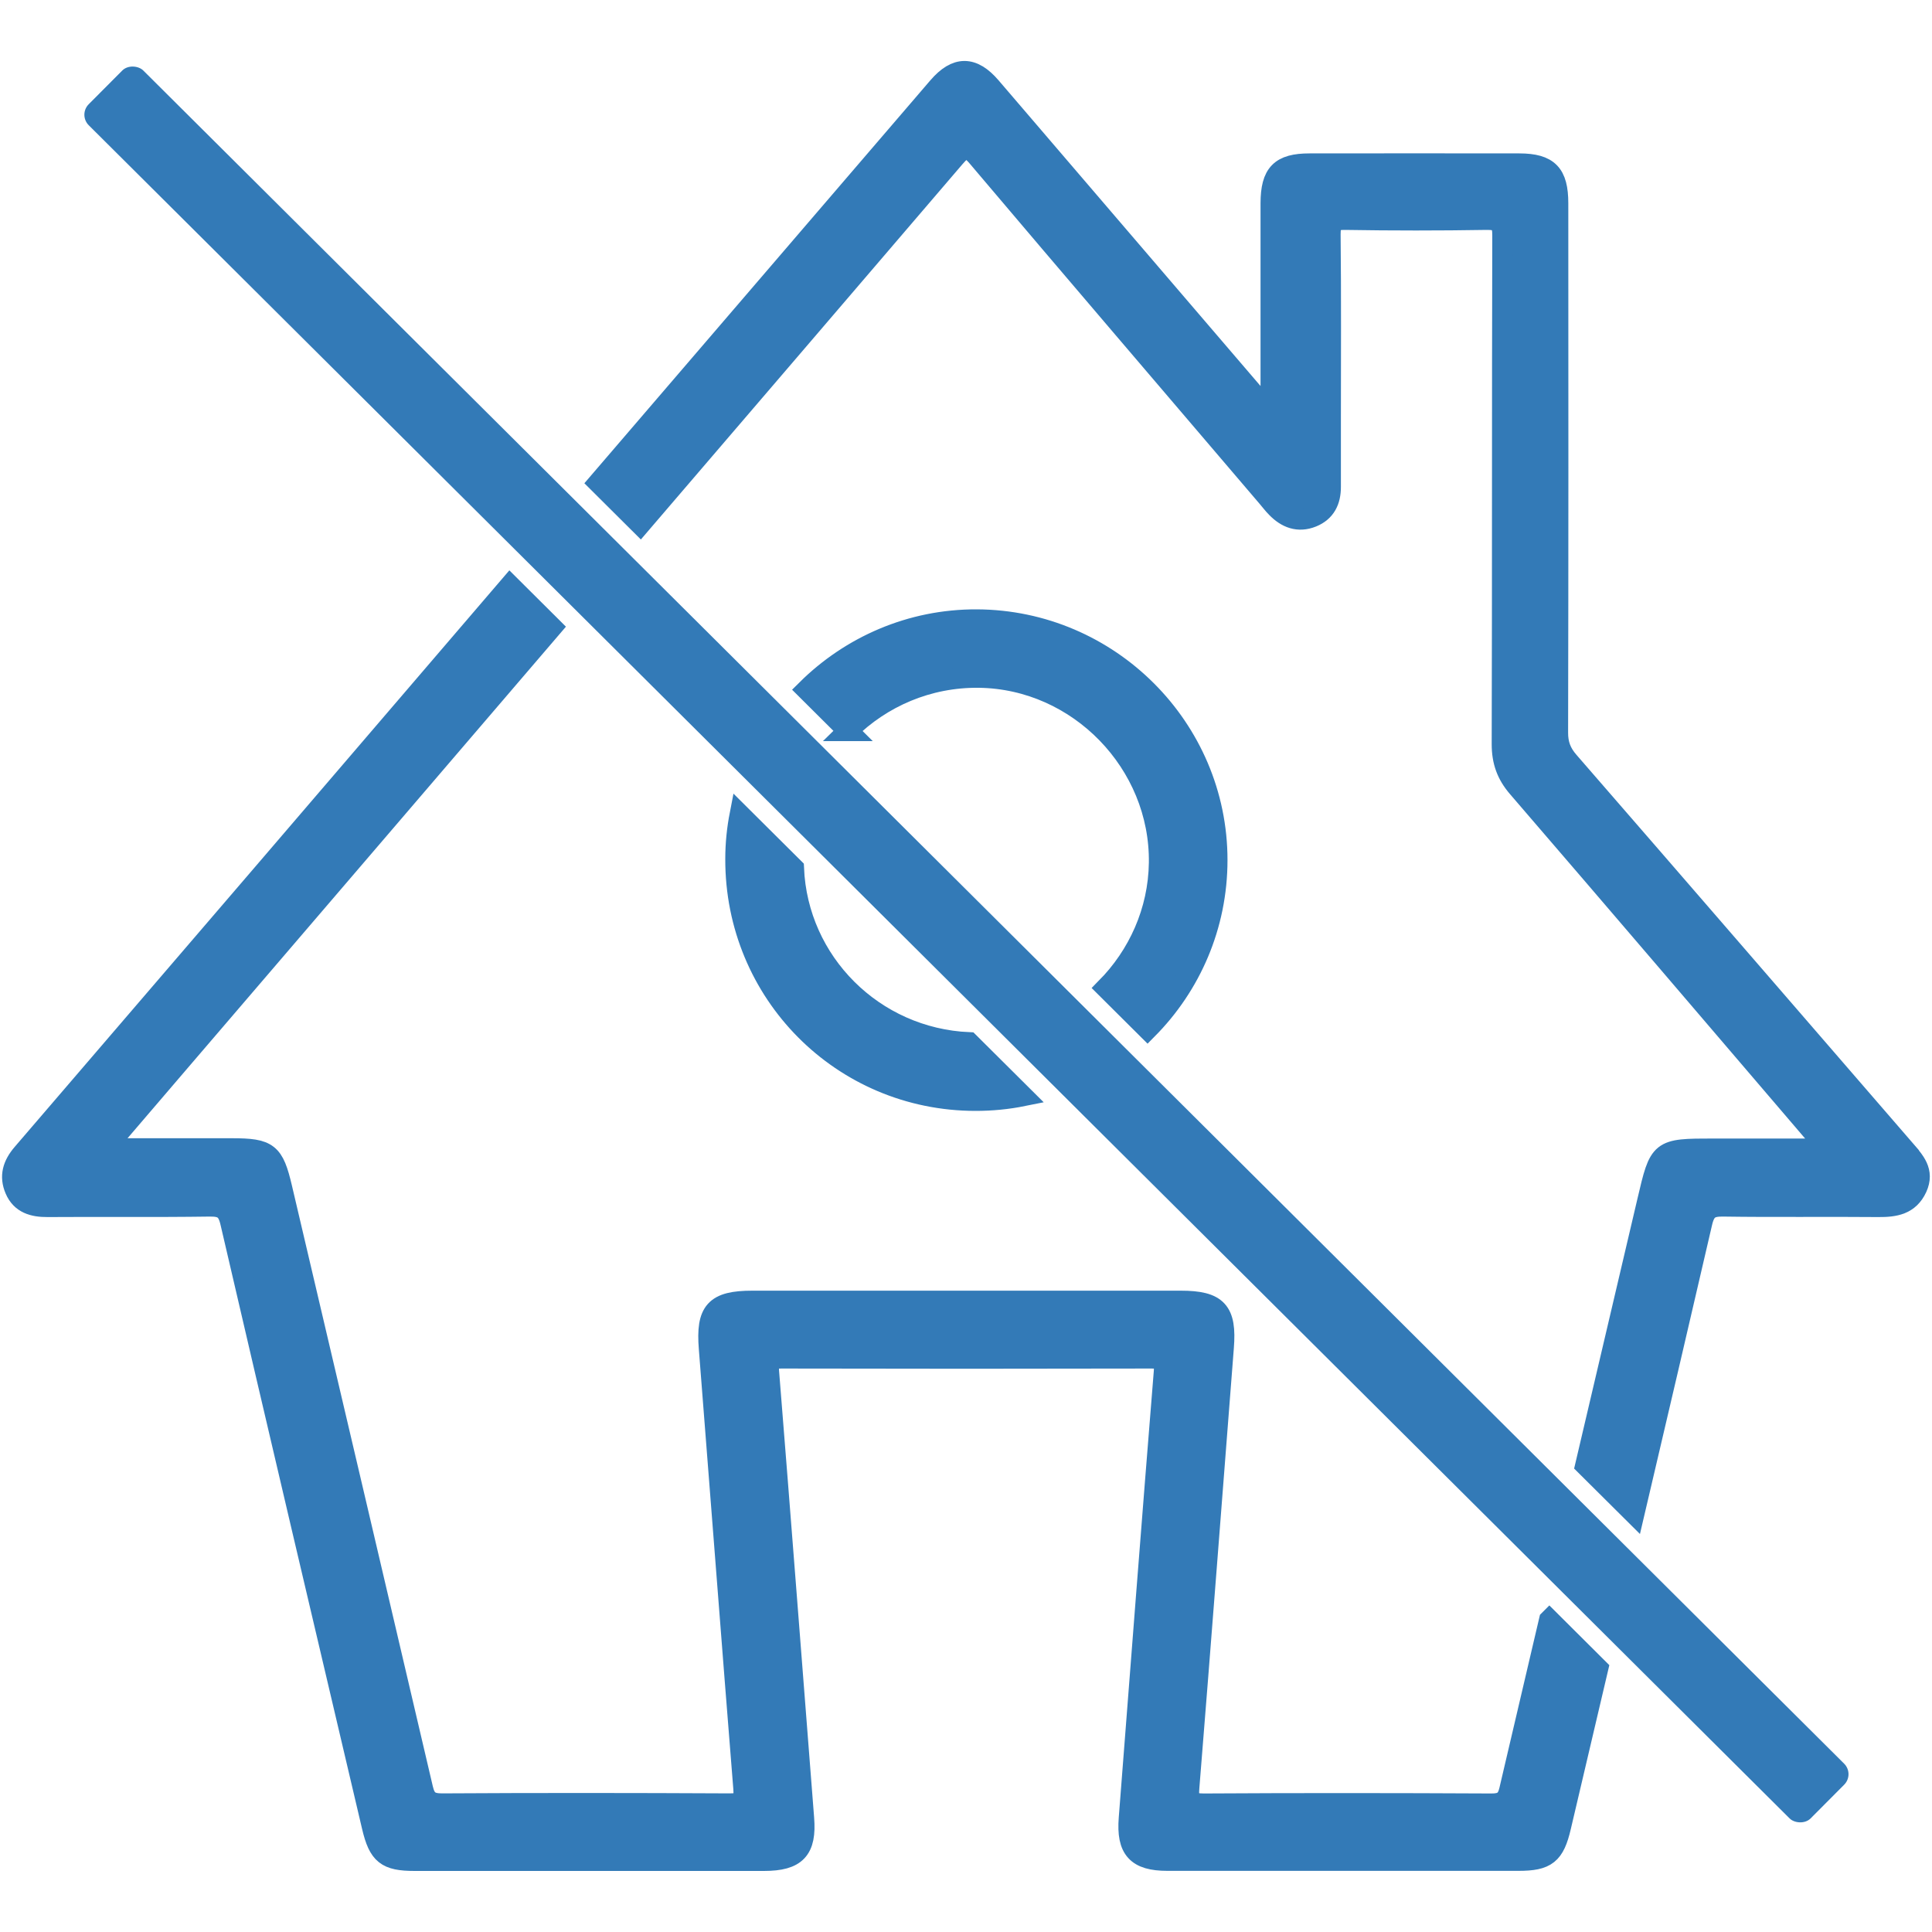 <?xml version="1.0" encoding="UTF-8"?><svg id="a" xmlns="http://www.w3.org/2000/svg" viewBox="0 0 200 200"><defs><style>.b,.c{fill:#337ab7;}.c{stroke:#337ab7;stroke-miterlimit:10;stroke-width:2.12px;}</style></defs><g><path class="c" d="M87.76,75.66c3.49-3.47,8.31-5.59,13.6-5.52,10.29,.14,18.77,8.87,18.63,19.18-.07,5.02-2.17,9.59-5.49,12.95l4.29,4.27c4.46-4.5,7.22-10.68,7.22-17.51,0-13.65-11.18-24.83-24.89-24.89-6.85-.03-13.09,2.76-17.62,7.26l4.28,4.26Z"/><path class="c" d="M100.31,107.91c-9.87-.43-17.74-8.31-18.14-18.05l-5.58-5.55c-.29,1.49-.45,3.03-.45,4.61-.04,13.87,11.02,25.01,24.84,25.02,1.68,0,3.32-.16,4.91-.48l-5.58-5.55Z"/></g><g><path class="c" d="M160.38,167.7c-1.37,5.86-2.75,11.72-4.12,17.58-.26,1.13-.75,1.45-1.91,1.44-9.91-.05-19.82-.06-29.74,0-1.42,0-1.62-.39-1.51-1.7,1.23-15.18,2.38-30.36,3.57-45.54,.3-3.75-.65-4.81-4.44-4.81-14.78,0-29.56,0-44.34,0-3.88,0-4.8,1.06-4.49,4.92,1.2,15.18,2.35,30.36,3.57,45.54,.1,1.27-.18,1.59-1.46,1.58-9.91-.05-19.82-.06-29.74,0-1.25,0-1.72-.36-2-1.56-4.84-20.73-9.72-41.45-14.58-62.17-.86-3.65-1.4-4.09-5.2-4.09-4.25,0-8.49,0-13.09,0,2.84-3.31,5.44-6.36,8.05-9.4,12.74-14.85,25.46-29.71,38.19-44.56l-4.35-4.33C35.98,80.22,19.16,99.82,2.33,119.41c-1.01,1.17-1.36,2.36-.77,3.73,.61,1.44,1.87,1.8,3.37,1.79,5.58-.04,11.16,.03,16.74-.05,1.36-.02,1.88,.3,2.2,1.71,4.84,20.85,9.75,41.69,14.65,62.52,.68,2.88,1.48,3.51,4.41,3.51,12.05,0,24.1,0,36.15,0,3.35,0,4.4-1.14,4.14-4.4-1.21-15.42-2.39-30.84-3.63-46.25-.1-1.21,.27-1.36,1.32-1.36,12.76,.03,25.53,.03,38.29,0,1.07,0,1.4,.19,1.3,1.37-1.25,15.41-2.43,30.83-3.63,46.25-.25,3.2,.8,4.38,3.98,4.38,12.11,0,24.22,0,36.33,0,2.92,0,3.73-.64,4.4-3.52,1.28-5.46,2.57-10.92,3.85-16.38l-5.04-5.02Z"/><path class="c" d="M197.21,119.03c-11.6-13.4-23.19-26.82-34.82-40.2-.79-.91-1.13-1.8-1.12-3.01,.04-18.26,.03-36.51,.02-54.77,0-3.06-1-4.1-4-4.11-7.24-.01-14.48-.01-21.73,0-3.01,0-4,1.02-4.01,4.1,0,5.75,0,11.5,0,17.25v4.01l-.4,.06c-9.53-11.12-19.05-22.23-28.58-33.35-1.87-2.18-3.58-2.19-5.46,0-11.72,13.65-23.45,27.31-35.17,40.96l4.34,4.32c10.84-12.65,21.7-25.3,32.53-37.96,.96-1.12,1.38-1.27,2.41-.05,9.96,11.77,19.99,23.47,29.99,35.2,.31,.36,.59,.74,.93,1.08,1.03,1.06,2.25,1.54,3.7,.96,1.38-.56,1.91-1.68,1.91-3.11,0-2.31,0-4.62,0-6.93,0-6.4,.04-12.8-.03-19.2-.01-1.26,.32-1.56,1.56-1.54,4.87,.08,9.73,.08,14.6,0,1.35-.02,1.67,.34,1.66,1.67-.05,17.54-.01,35.09-.06,52.63,0,1.77,.49,3.15,1.65,4.49,10.33,11.99,20.61,24.03,30.9,36.06,.3,.35,.59,.7,1.13,1.33h-11.79c-5.59,0-5.57,.03-6.83,5.41-2.14,9.12-4.28,18.24-6.42,27.36l5.05,5.02c2.36-10.04,4.7-20.09,7.03-30.14,.33-1.42,.88-1.71,2.22-1.69,5.34,.08,10.68,0,16.03,.05,1.7,.01,3.18-.21,3.99-1.97,.78-1.71-.25-2.79-1.24-3.92Z"/></g><rect class="b" x="96.05" y="-27.99" width="8" height="251.52" rx="1.54" ry="1.54" transform="translate(-39.83 99.7) rotate(-45.13)"/></svg>